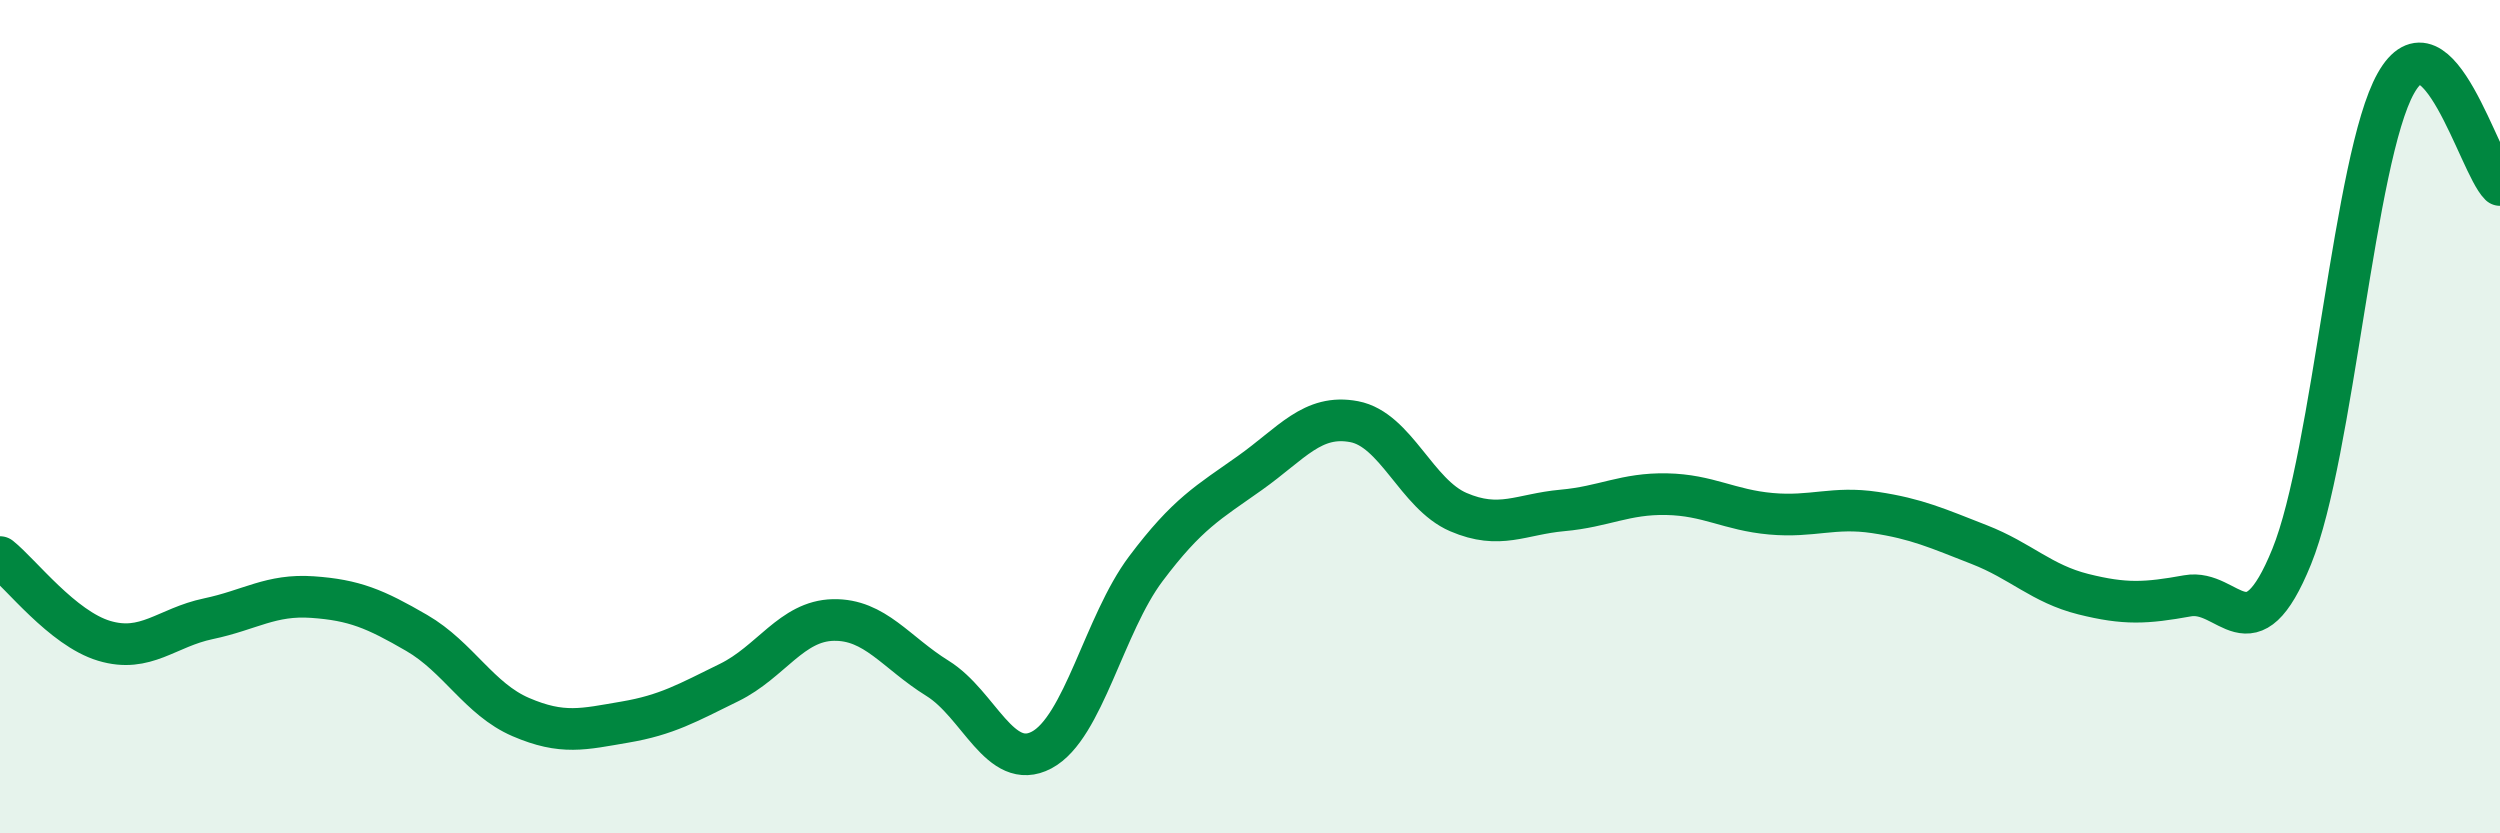 
    <svg width="60" height="20" viewBox="0 0 60 20" xmlns="http://www.w3.org/2000/svg">
      <path
        d="M 0,13.37 C 0.5,13.77 1.5,15.08 2.5,15.38 C 3.5,15.68 4,15.06 5,14.85 C 6,14.64 6.5,14.26 7.5,14.33 C 8.5,14.4 9,14.61 10,15.19 C 11,15.77 11.5,16.78 12.5,17.21 C 13.5,17.64 14,17.5 15,17.33 C 16,17.16 16.5,16.87 17.5,16.38 C 18.5,15.89 19,14.9 20,14.88 C 21,14.86 21.5,15.66 22.5,16.28 C 23.5,16.9 24,18.53 25,18 C 26,17.47 26.5,14.98 27.5,13.65 C 28.5,12.32 29,12.06 30,11.35 C 31,10.64 31.5,9.93 32.5,10.12 C 33.5,10.31 34,11.86 35,12.29 C 36,12.72 36.5,12.34 37.5,12.25 C 38.5,12.16 39,11.84 40,11.86 C 41,11.88 41.5,12.24 42.5,12.33 C 43.5,12.42 44,12.15 45,12.3 C 46,12.45 46.5,12.68 47.5,13.07 C 48.5,13.46 49,14.01 50,14.26 C 51,14.51 51.5,14.48 52.5,14.3 C 53.5,14.12 54,15.82 55,13.36 C 56,10.9 56.5,3.78 57.5,2 C 58.5,0.22 59.5,3.95 60,4.44L60 20L0 20Z"
        fill="#008740"
        opacity="0.1"
        stroke-linecap="round"
        stroke-linejoin="round"
      />
      <path
        d="M 0,13.37 C 0.5,13.77 1.5,15.08 2.5,15.38 C 3.5,15.68 4,15.06 5,14.85 C 6,14.64 6.5,14.26 7.5,14.33 C 8.5,14.4 9,14.61 10,15.19 C 11,15.77 11.5,16.78 12.5,17.21 C 13.5,17.64 14,17.5 15,17.33 C 16,17.16 16.5,16.87 17.5,16.38 C 18.5,15.89 19,14.9 20,14.88 C 21,14.86 21.5,15.66 22.5,16.28 C 23.5,16.9 24,18.53 25,18 C 26,17.47 26.5,14.98 27.5,13.65 C 28.5,12.32 29,12.06 30,11.35 C 31,10.64 31.5,9.93 32.5,10.12 C 33.5,10.31 34,11.86 35,12.29 C 36,12.72 36.5,12.34 37.5,12.25 C 38.5,12.16 39,11.84 40,11.86 C 41,11.88 41.5,12.24 42.5,12.33 C 43.5,12.42 44,12.15 45,12.3 C 46,12.45 46.5,12.68 47.5,13.07 C 48.5,13.46 49,14.01 50,14.26 C 51,14.51 51.5,14.48 52.5,14.3 C 53.5,14.12 54,15.82 55,13.36 C 56,10.9 56.5,3.78 57.5,2 C 58.5,0.22 59.5,3.95 60,4.44"
        stroke="#008740"
        stroke-width="1"
        fill="none"
        stroke-linecap="round"
        stroke-linejoin="round"
      />
    </svg>
  